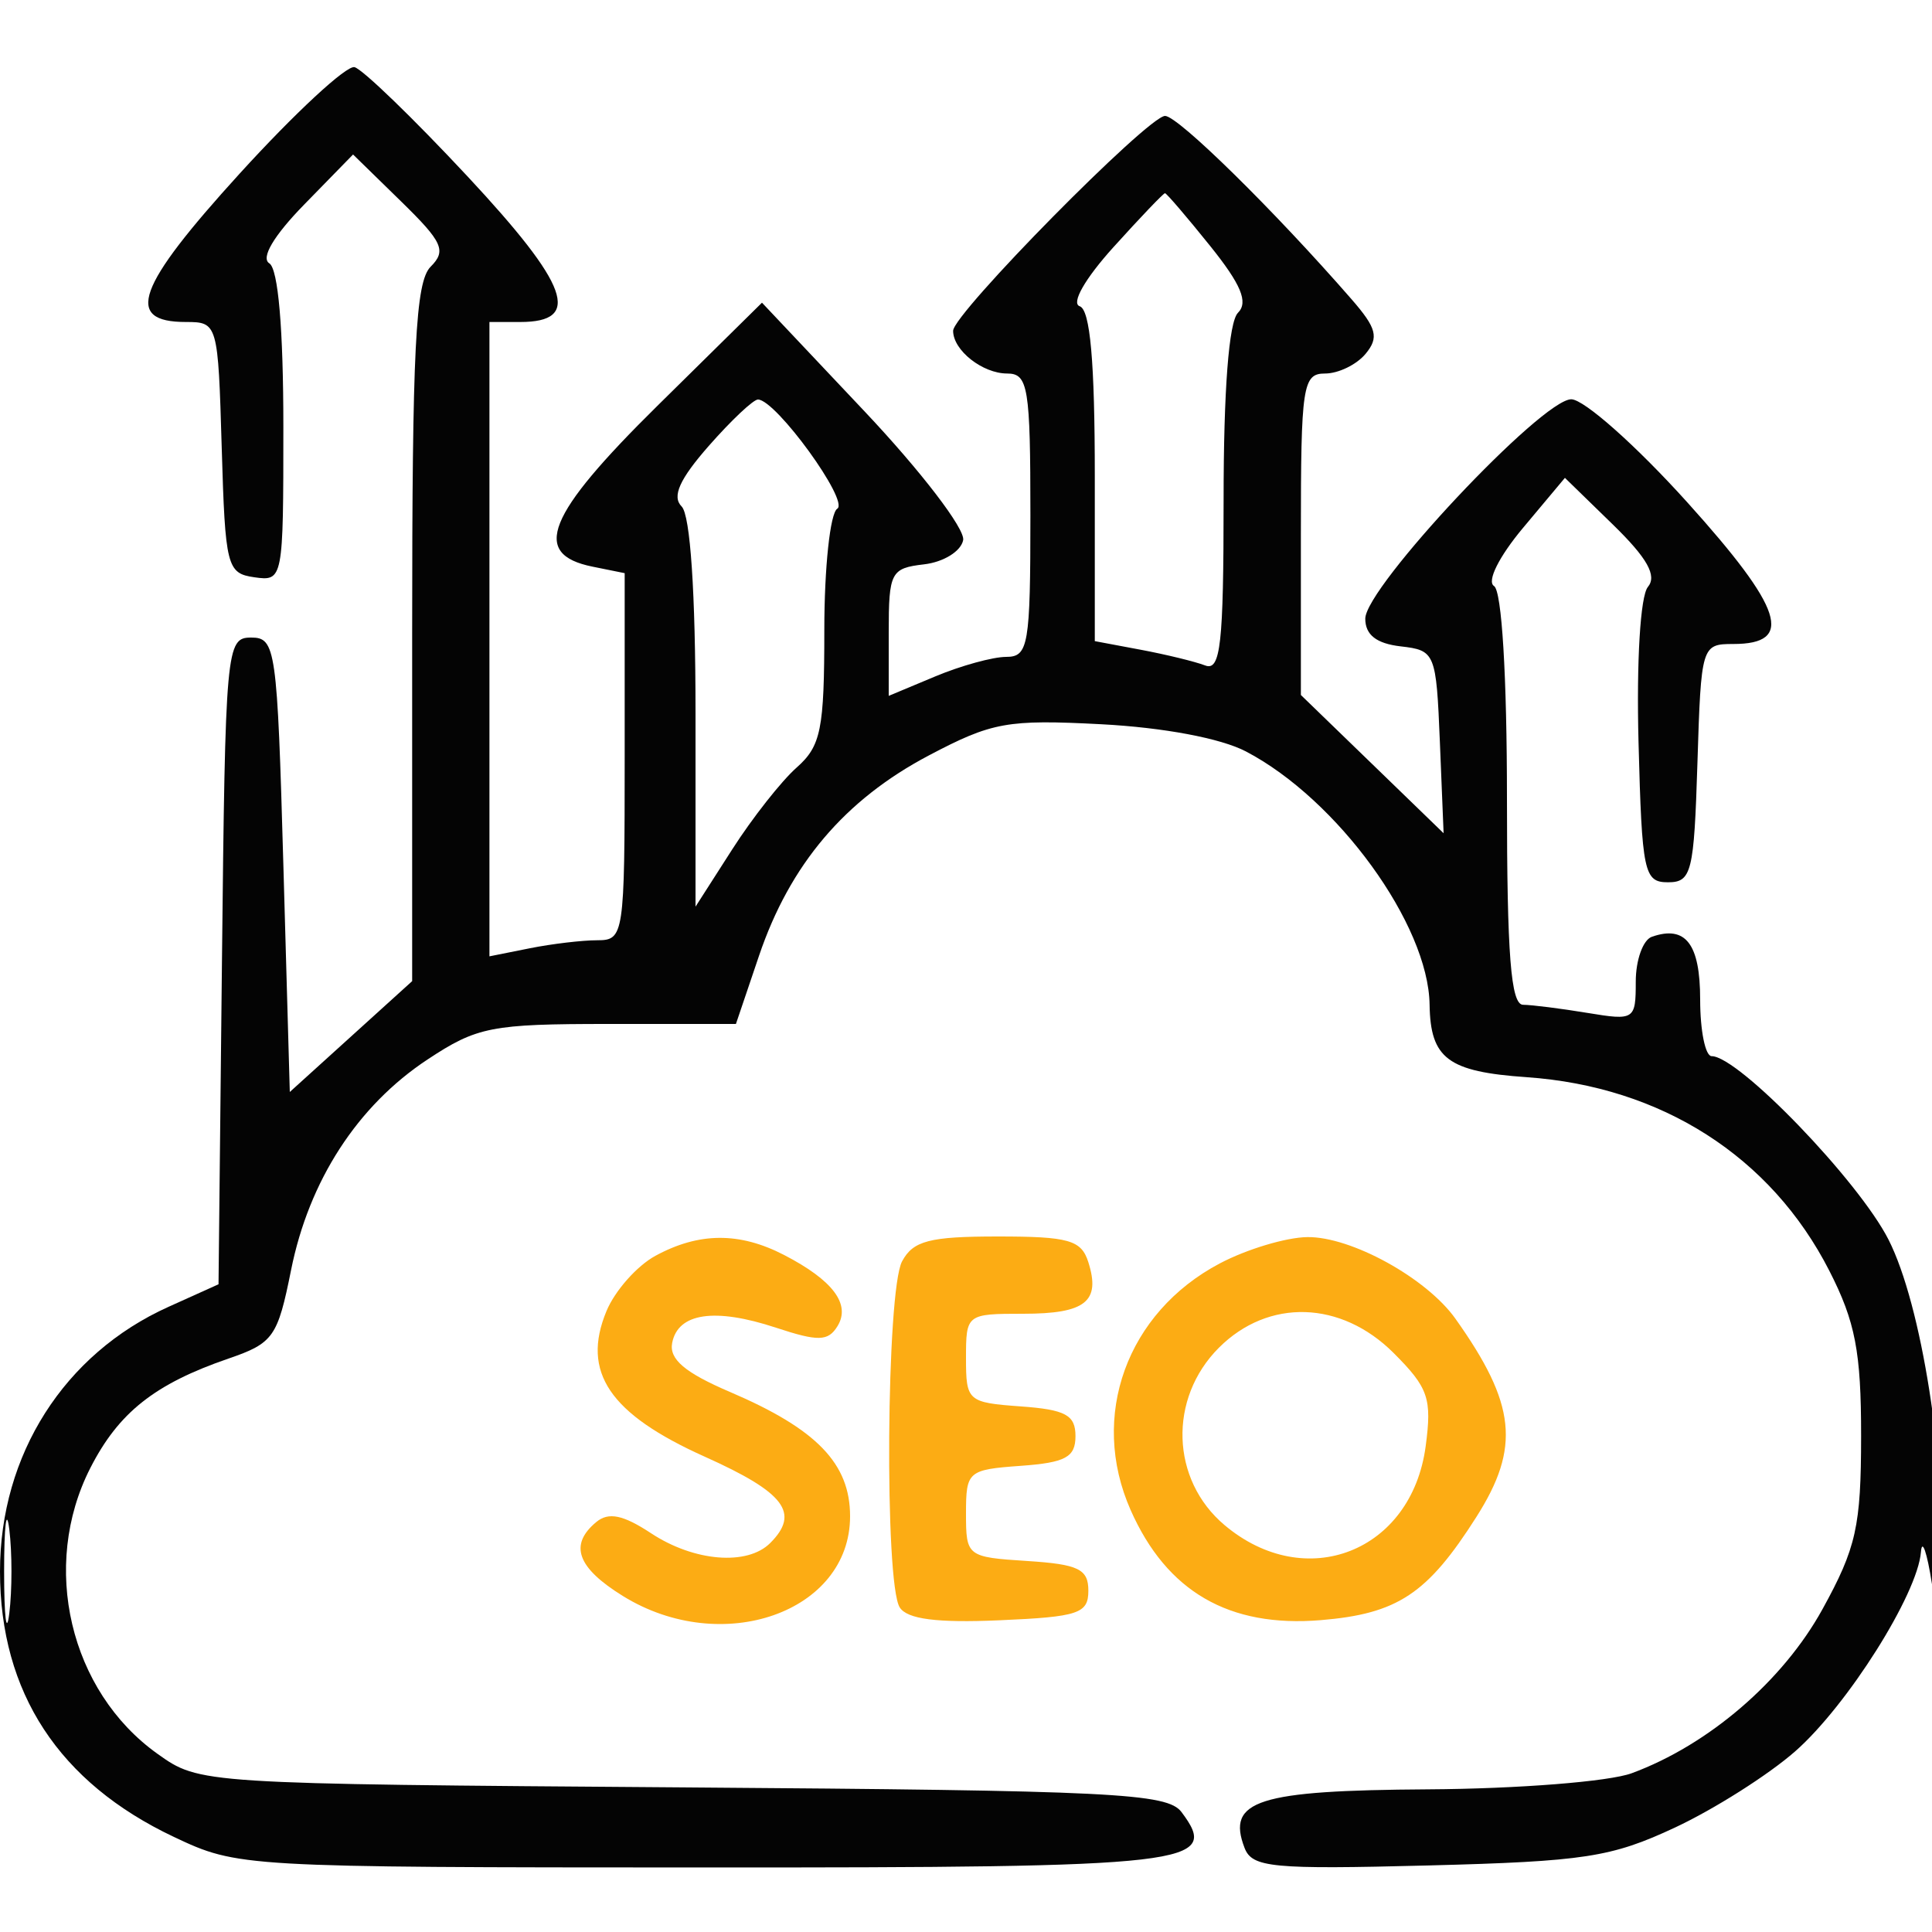 <svg xmlns="http://www.w3.org/2000/svg" width="150" height="150" viewBox="0 0 150 150"><path d="M 18.597 13.489 C 10.596 22.278, 9.611 25, 14.432 25 C 16.902 25, 16.930 25.098, 17.214 34.750 C 17.485 43.999, 17.616 44.516, 19.750 44.820 C 21.976 45.136, 22 45.012, 22 33.129 C 22 25.535, 21.599 20.870, 20.909 20.444 C 20.232 20.026, 21.258 18.296, 23.615 15.883 L 27.411 11.995 31.139 15.636 C 34.376 18.796, 34.678 19.465, 33.433 20.709 C 32.260 21.883, 32 27.035, 32 49.159 L 32 76.175 27.250 80.478 L 22.500 84.781 22 67.141 C 21.524 50.333, 21.406 49.500, 19.500 49.500 C 17.560 49.500, 17.492 50.256, 17.233 74.606 L 16.966 99.711 13.070 101.468 C 4.984 105.115, -0 112.944, 0 122 C 0 131.408, 4.578 138.399, 13.500 142.617 C 18.468 144.965, 18.733 144.981, 54.628 144.990 C 92.712 145.001, 94.782 144.761, 91.733 140.690 C 90.633 139.221, 86.449 139.014, 53 138.772 C 15.516 138.500, 15.499 138.499, 12.227 136.166 C 5.411 131.304, 3.128 121.590, 7.013 113.975 C 9.211 109.666, 12.014 107.447, 17.749 105.476 C 21.221 104.282, 21.557 103.806, 22.598 98.610 C 23.990 91.662, 27.755 85.850, 33.193 82.259 C 37.044 79.715, 38.139 79.500, 47.253 79.500 L 57.137 79.500 58.930 74.205 C 61.330 67.118, 65.586 62.096, 72.108 58.656 C 77.024 56.063, 78.207 55.849, 85.500 56.230 C 90.330 56.483, 94.782 57.319, 96.734 58.342 C 103.853 62.069, 110.901 71.785, 110.993 78 C 111.056 82.189, 112.417 83.208, 118.522 83.632 C 129.002 84.360, 137.498 89.791, 142.026 98.657 C 144.050 102.619, 144.499 104.956, 144.496 111.500 C 144.492 118.505, 144.119 120.177, 141.496 124.939 C 138.428 130.509, 132.655 135.473, 126.684 137.674 C 124.922 138.323, 117.859 138.882, 110.872 138.924 C 97.645 139.004, 95.211 139.780, 96.625 143.466 C 97.214 145, 98.752 145.147, 110.893 144.834 C 123.020 144.520, 125.103 144.200, 130.046 141.890 C 133.096 140.464, 137.293 137.803, 139.374 135.977 C 143.428 132.417, 148.879 123.779, 149.141 120.500 C 149.229 119.400, 149.615 120.525, 150 123 L 150.700 127.500 150.832 123 C 151.111 113.527, 149.191 101.310, 146.628 96.253 C 144.314 91.685, 134.979 82, 132.892 82 C 132.401 82, 132 80.023, 132 77.607 C 132 73.280, 130.874 71.815, 128.250 72.731 C 127.562 72.970, 127 74.538, 127 76.214 C 127 79.179, 126.899 79.245, 123.250 78.642 C 121.188 78.301, 118.938 78.017, 118.250 78.011 C 117.303 78.003, 117 74.139, 117 62.059 C 117 52.462, 116.600 45.871, 115.995 45.497 C 115.420 45.141, 116.381 43.216, 118.245 40.988 L 121.500 37.101 125.225 40.728 C 127.900 43.334, 128.665 44.699, 127.940 45.573 C 127.355 46.277, 127.050 51.362, 127.215 57.645 C 127.480 67.738, 127.640 68.500, 129.500 68.500 C 131.335 68.500, 131.524 67.737, 131.788 59.250 C 132.071 50.133, 132.111 50, 134.569 50 C 139.338 50, 138.451 47.265, 131.001 39.001 C 127.034 34.600, 122.980 31, 121.993 31 C 119.704 31, 106 45.597, 106 48.035 C 106 49.290, 106.866 49.967, 108.750 50.184 C 111.430 50.492, 111.507 50.681, 111.791 57.596 L 112.081 64.692 106.541 59.325 L 101 53.959 101 41.479 C 101 29.938, 101.141 29, 102.878 29 C 103.910 29, 105.326 28.312, 106.024 27.471 C 107.077 26.202, 106.889 25.477, 104.923 23.221 C 98.929 16.341, 91.460 9, 90.455 9 C 89.143 9, 74 24.355, 74 25.685 C 74 27.199, 76.282 29, 78.200 29 C 79.824 29, 80 30.074, 80 40 C 80 50.095, 79.845 51, 78.122 51 C 77.089 51, 74.614 51.681, 72.622 52.513 L 69 54.027 69 49.080 C 69 44.430, 69.165 44.114, 71.741 43.816 C 73.257 43.641, 74.616 42.799, 74.780 41.932 C 74.943 41.069, 71.495 36.569, 67.118 31.932 L 59.160 23.500 51.048 31.500 C 42.433 39.995, 41.210 43.023, 46 43.994 L 48.500 44.500 48.500 58.751 C 48.500 72.615, 48.442 73.002, 46.375 73.001 C 45.206 73, 42.844 73.281, 41.125 73.625 L 38 74.250 38 49.625 L 38 25 40.393 25 C 45.210 25, 44.178 22.147, 36.313 13.710 C 32.103 9.195, 28.148 5.371, 27.524 5.214 C 26.900 5.057, 22.883 8.780, 18.597 13.489 M 86.445 19.193 C 84.239 21.635, 83.146 23.549, 83.828 23.776 C 84.643 24.048, 85 28.074, 85 36.972 L 85 49.777 88.571 50.447 C 90.535 50.816, 92.785 51.364, 93.571 51.666 C 94.766 52.124, 95 50.017, 95 38.807 C 95 30.279, 95.406 24.994, 96.115 24.285 C 96.936 23.464, 96.362 22.089, 93.948 19.085 C 92.142 16.838, 90.568 15, 90.449 15 C 90.330 15, 88.528 16.887, 86.445 19.193 M 55.026 34.623 C 52.754 37.211, 52.153 38.553, 52.923 39.323 C 53.597 39.997, 54 46.015, 54 55.396 L 54 70.392 56.849 65.946 C 58.415 63.501, 60.665 60.643, 61.849 59.595 C 63.743 57.918, 64 56.639, 64 48.904 C 64 44.072, 64.452 39.839, 65.005 39.497 C 65.957 38.909, 60.261 31.057, 58.854 31.018 C 58.498 31.008, 56.776 32.630, 55.026 34.623 M 0.320 122 C 0.320 125.575, 0.502 127.037, 0.723 125.250 C 0.945 123.463, 0.945 120.537, 0.723 118.750 C 0.502 116.963, 0.320 118.425, 0.320 122" stroke="none" fill="#040404" fill-rule="evenodd"></path><path d="M 50.888 97.500 C 49.451 98.280, 47.740 100.214, 47.085 101.795 C 45.124 106.530, 47.319 109.778, 54.726 113.101 C 60.932 115.886, 62.131 117.469, 59.800 119.800 C 58.017 121.583, 53.890 121.244, 50.546 119.040 C 48.377 117.610, 47.249 117.379, 46.296 118.169 C 44.164 119.938, 44.805 121.716, 48.368 123.918 C 56.061 128.673, 66 125.180, 66 117.722 C 66 113.630, 63.414 110.953, 56.676 108.071 C 53.176 106.574, 51.944 105.529, 52.187 104.265 C 52.636 101.933, 55.494 101.513, 60.242 103.080 C 63.526 104.164, 64.292 104.146, 65.019 102.969 C 66.072 101.266, 64.673 99.400, 60.872 97.434 C 57.413 95.645, 54.262 95.666, 50.888 97.500 M 70.035 97.934 C 68.812 100.220, 68.660 122.915, 69.855 124.799 C 70.434 125.712, 72.737 126.010, 77.590 125.799 C 83.734 125.533, 84.500 125.278, 84.500 123.500 C 84.500 121.823, 83.732 121.451, 79.750 121.195 C 75.078 120.895, 75 120.835, 75 117.503 C 75 114.232, 75.147 114.104, 79.250 113.807 C 82.731 113.556, 83.500 113.138, 83.500 111.500 C 83.500 109.862, 82.731 109.444, 79.250 109.193 C 75.133 108.895, 75 108.778, 75 105.443 C 75 102.036, 75.046 102, 79.441 102 C 84.278 102, 85.470 101.055, 84.497 97.991 C 83.953 96.276, 82.977 96, 77.468 96 C 72.166 96, 70.893 96.331, 70.035 97.934 M 94.708 98.090 C 87.476 101.906, 84.562 109.962, 87.781 117.238 C 90.584 123.575, 95.425 126.378, 102.545 125.788 C 108.508 125.293, 110.827 123.755, 114.630 117.770 C 118.061 112.370, 117.705 109.008, 113 102.385 C 110.760 99.231, 104.900 96.002, 101.500 96.048 C 99.850 96.070, 96.793 96.989, 94.708 98.090 M 94.636 104.636 C 90.695 108.578, 90.897 114.894, 95.077 118.411 C 101.369 123.706, 109.589 120.486, 110.687 112.297 C 111.186 108.573, 110.904 107.750, 108.202 105.048 C 104.120 100.966, 98.478 100.795, 94.636 104.636" stroke="none" fill="#fcac14" fill-rule="evenodd"></path></svg>